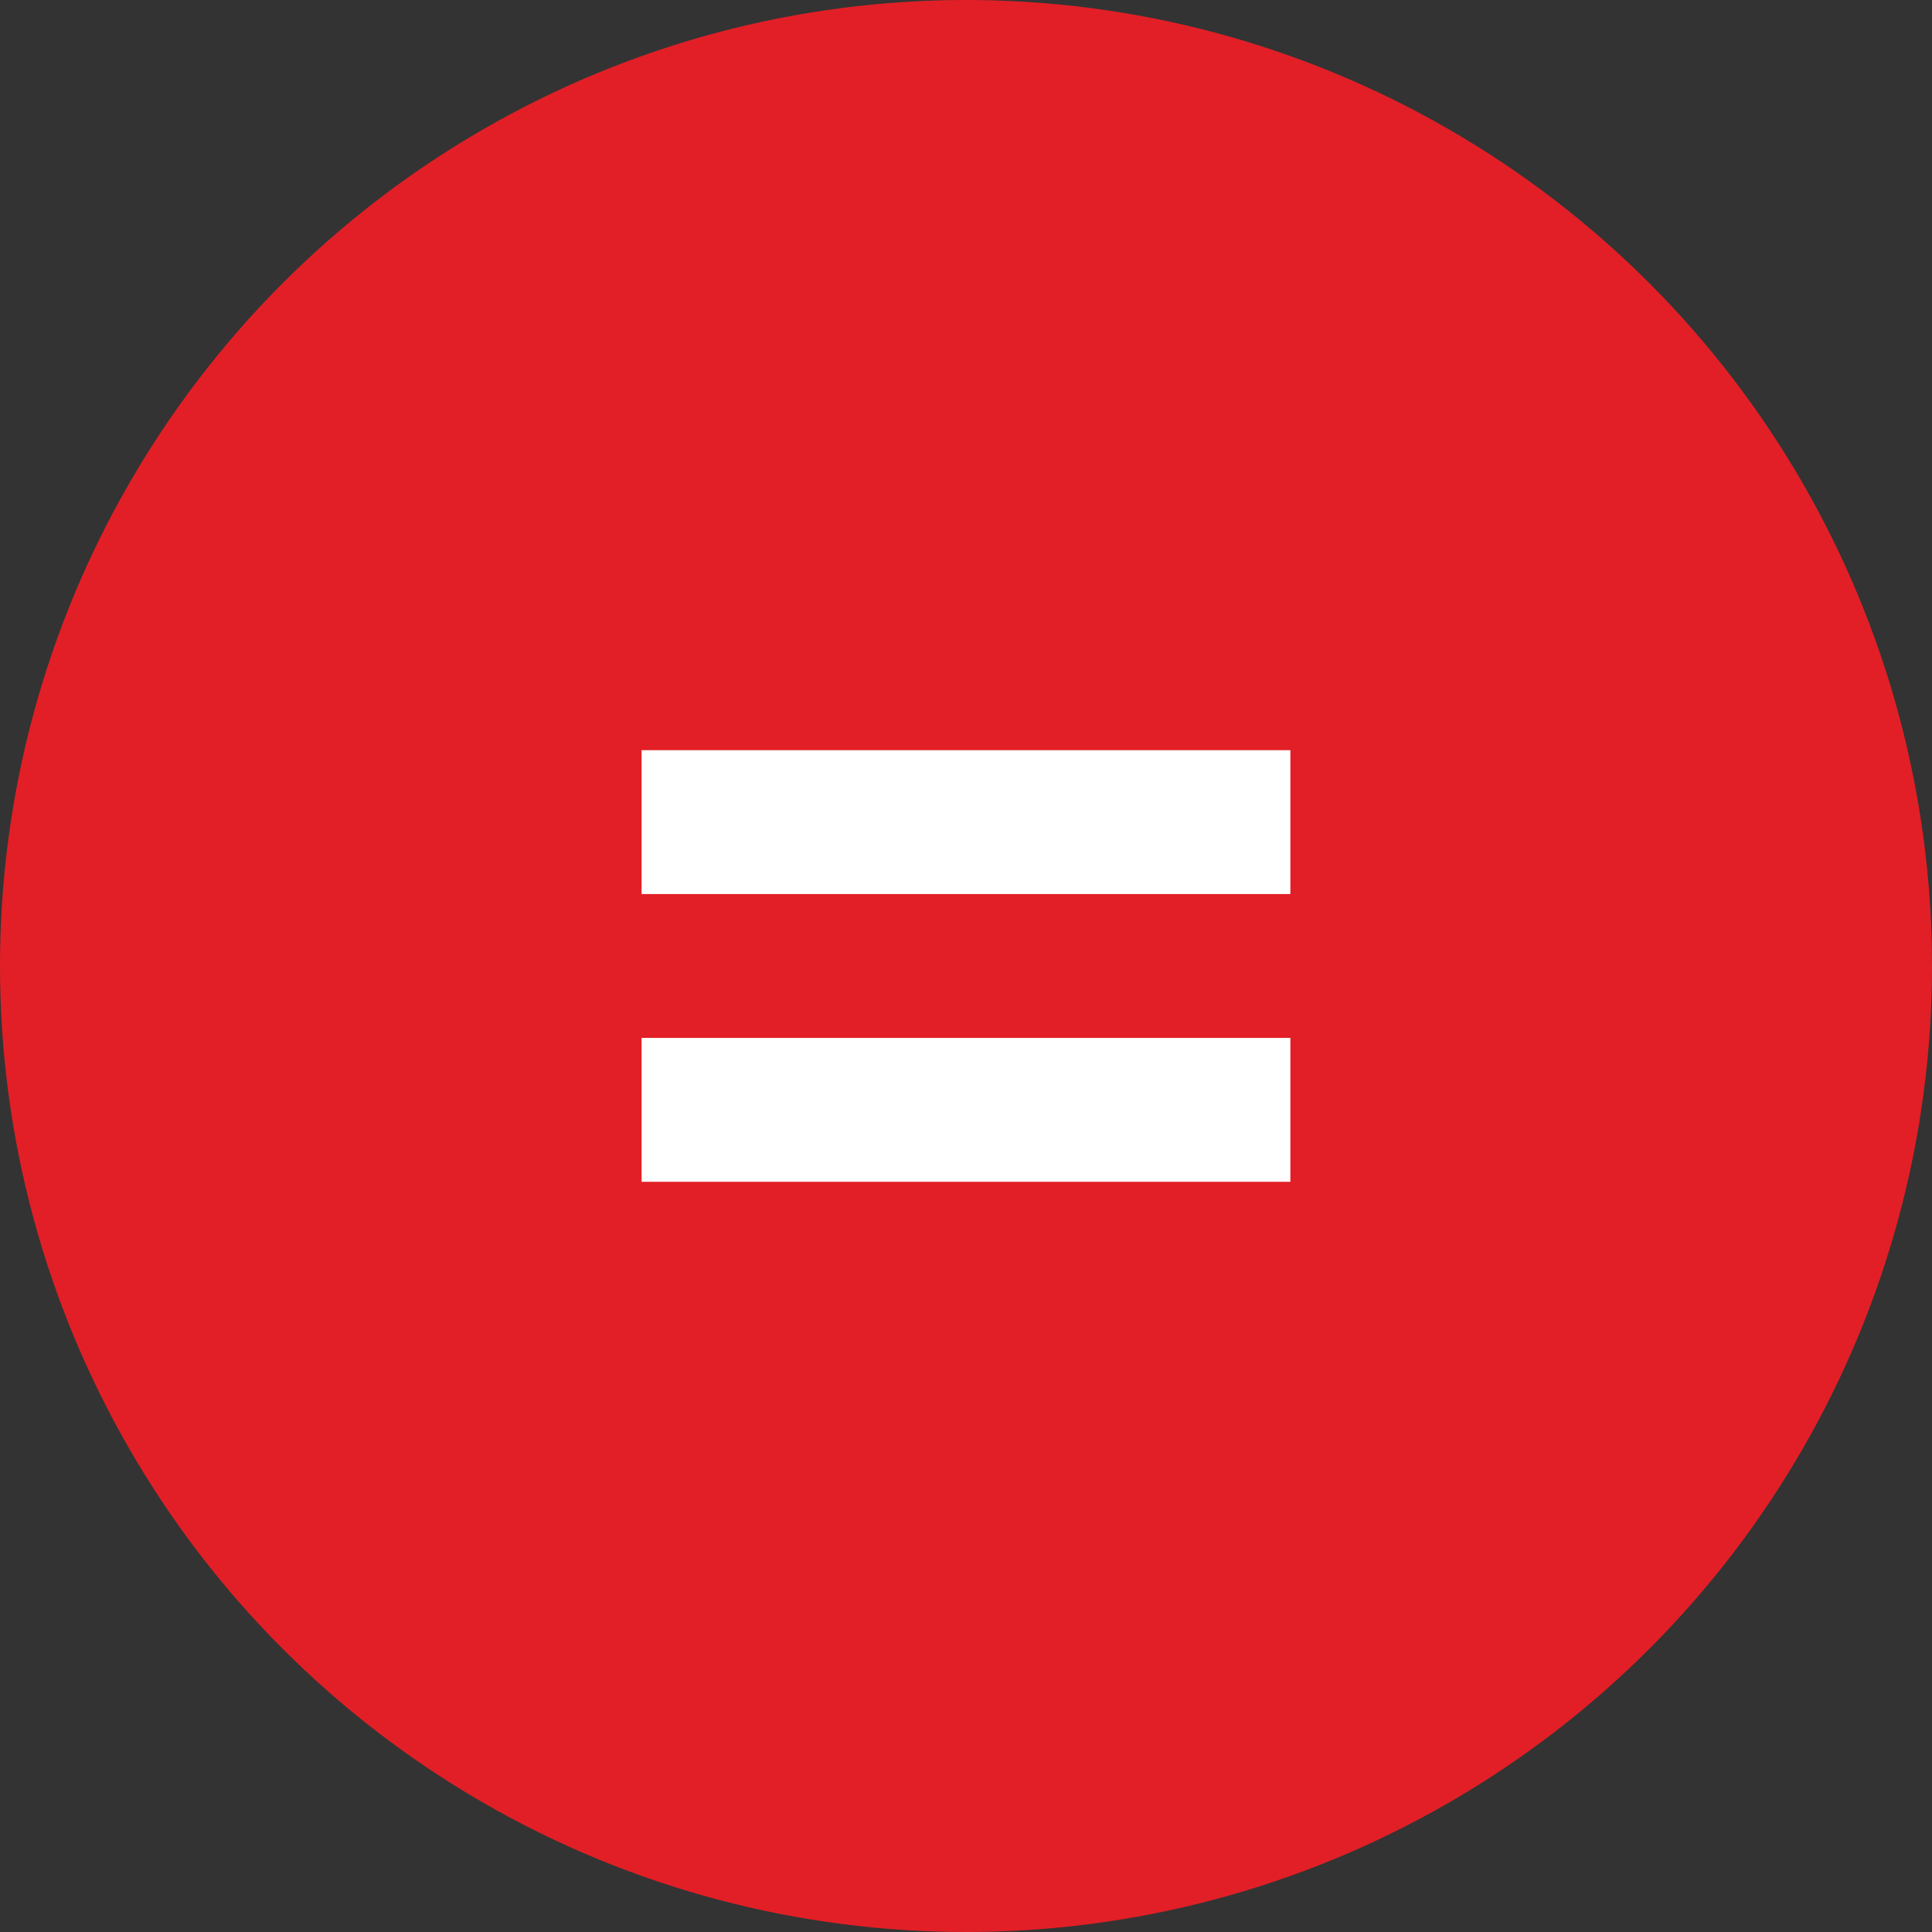 <svg xmlns="http://www.w3.org/2000/svg" width="87.604" height="87.604" viewBox="0 0 87.604 87.604">
  <rect x="0" y="0" width="87.604" height="87.604" fill="#333333" stroke="none"/>
  <g id="Grupo_34119" data-name="Grupo 34119" transform="translate(-910.266 -4335.413)">
    <circle id="Elipse_20" data-name="Elipse 20" cx="43.802" cy="43.802" r="43.802" transform="translate(910.266 4335.413)" fill="#e21f26"/>
    <g id="Grupo_8515" data-name="Grupo 8515" transform="translate(-10066.254)">
      <g id="Grupo_8514" data-name="Grupo 8514">
        <path id="Trazado_8888" data-name="Trazado 8888" d="M11035.03,4375.952h-29.418v-6.523h29.418Zm-29.418,6.524h29.418V4389h-29.418Z" fill="#fff"/>
      </g>
    </g>
  </g>
</svg>
